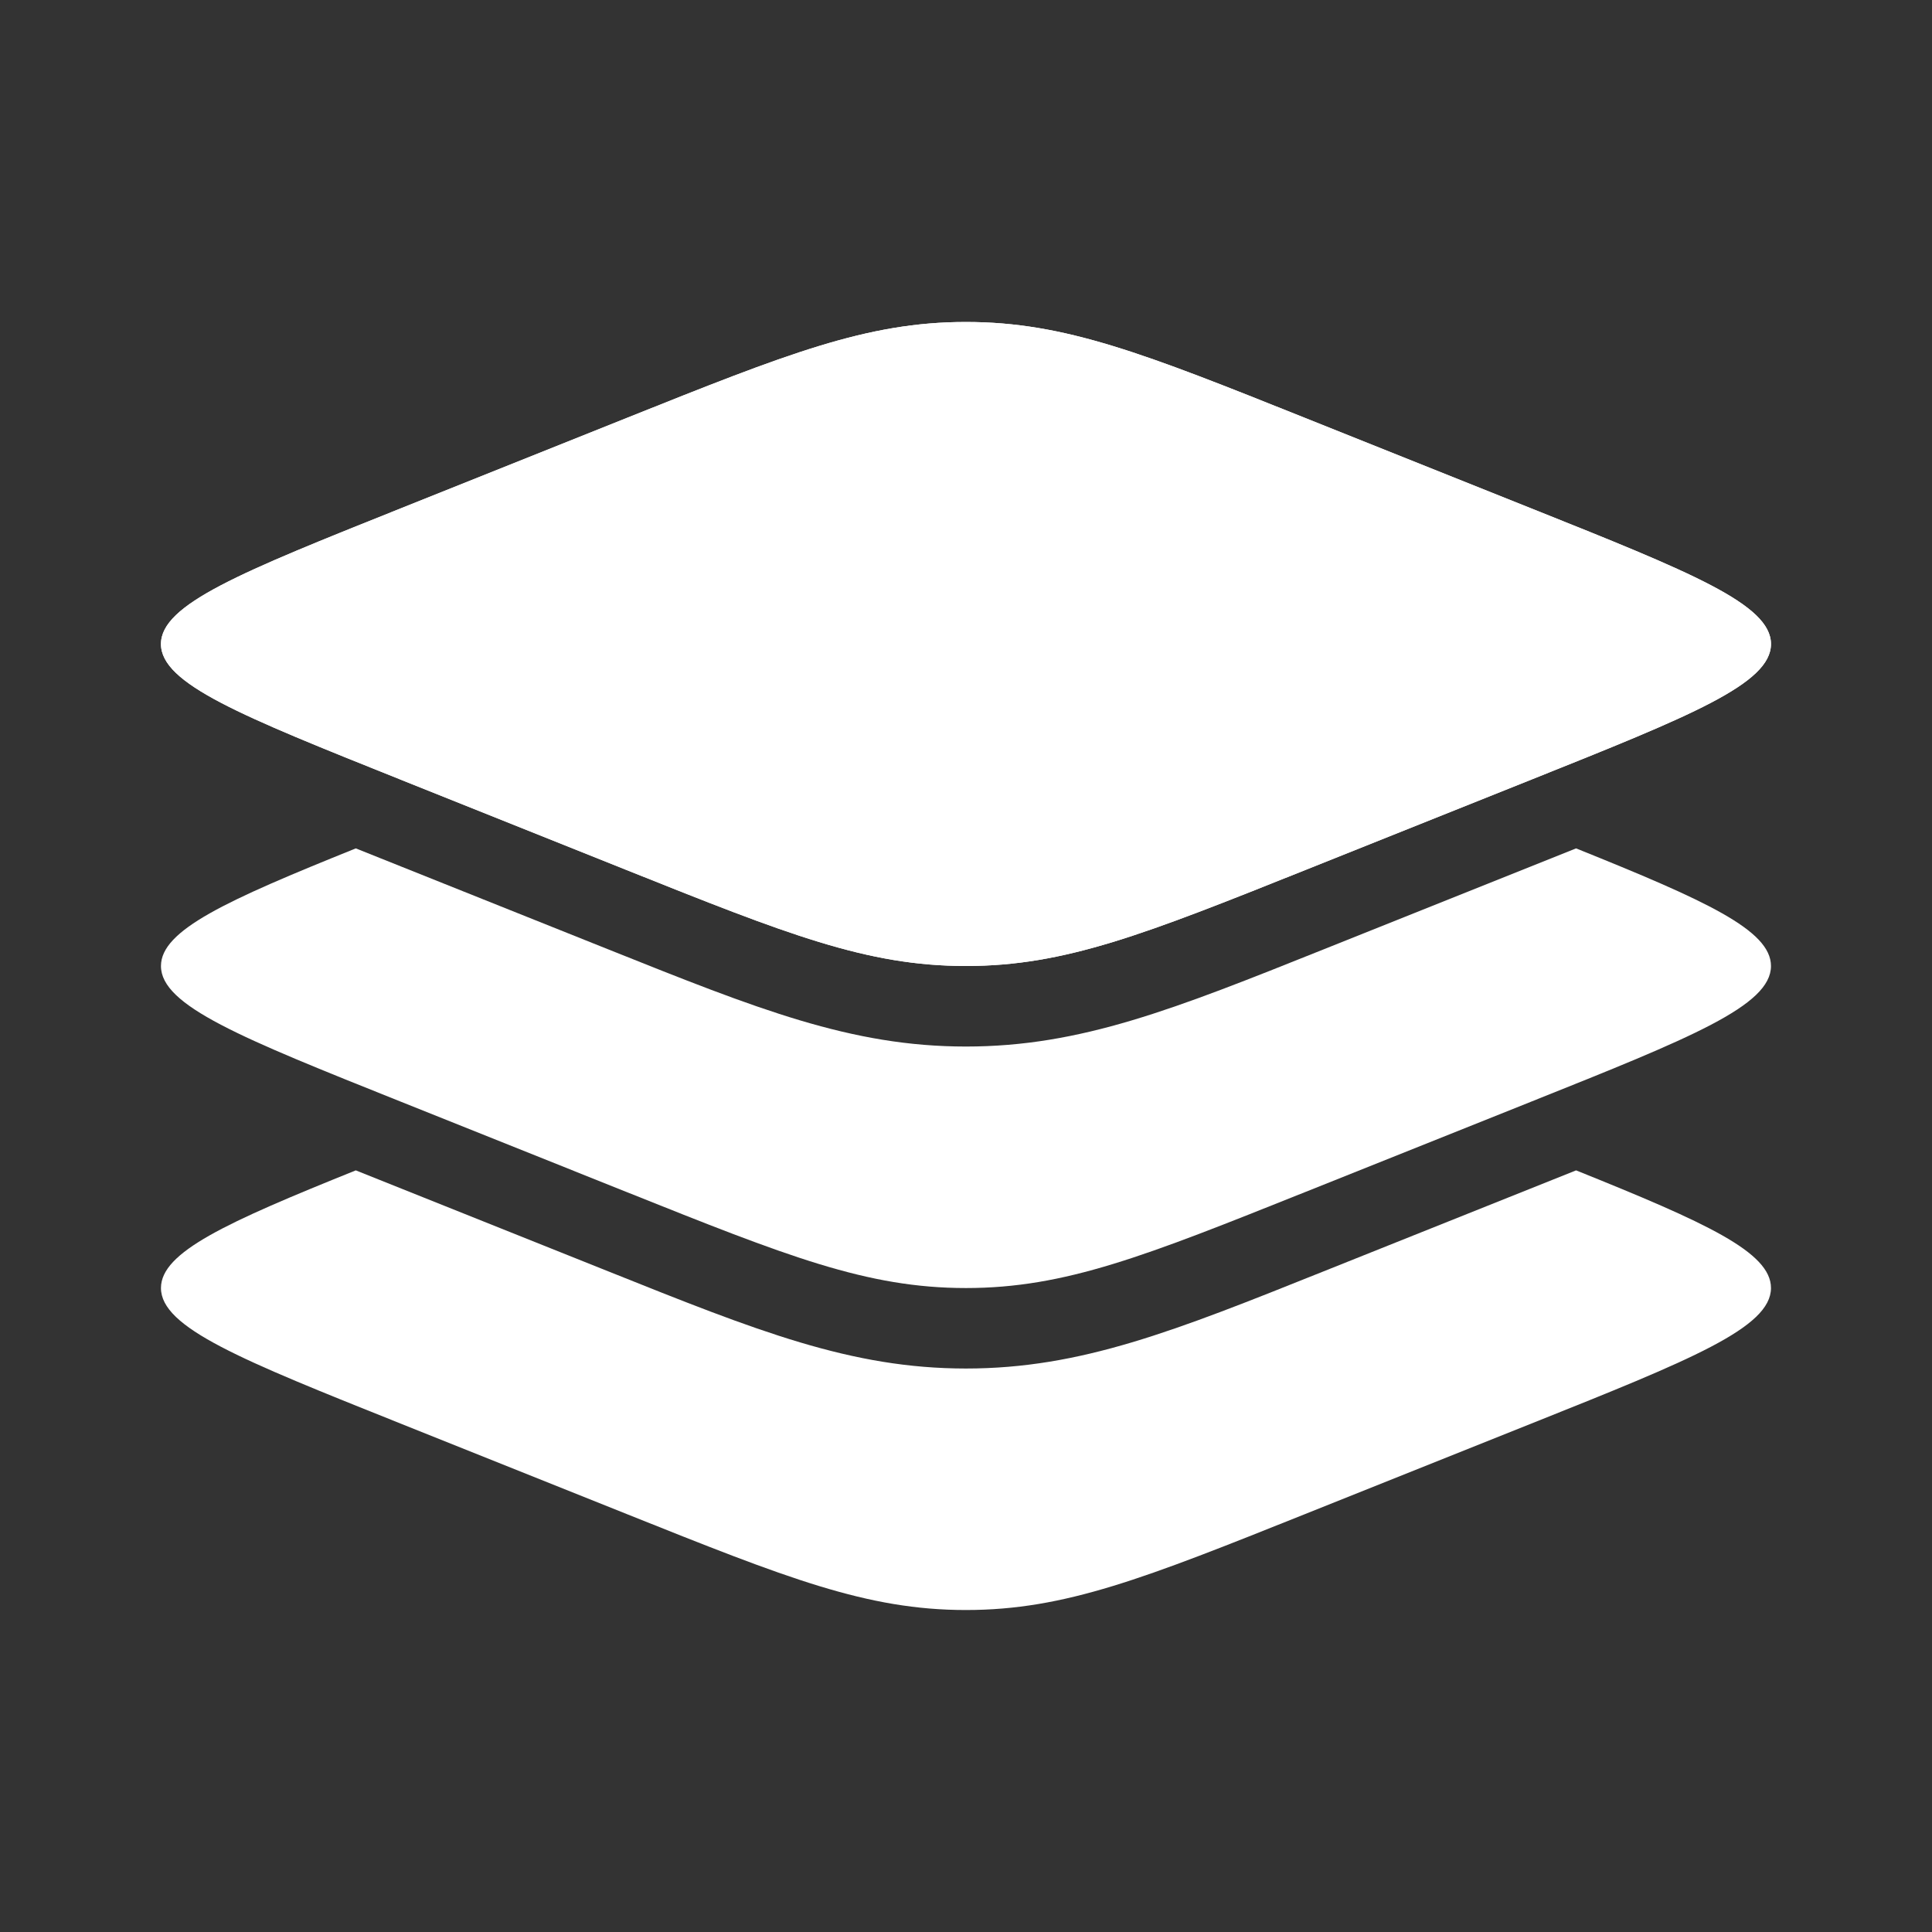<svg width="32" height="32" viewBox="0 0 32 32" fill="none" xmlns="http://www.w3.org/2000/svg">
<rect x="0" y="0" width="32" height="32" fill="#333333" stroke="none"/>
<g id="Professions icons">
<g id="Vector">
<path d="M6.638 12.914C3.99 11.854 2.666 11.325 2.666 10.667C2.666 10.009 3.99 9.479 6.638 8.42L10.382 6.922C13.03 5.863 14.354 5.333 15.999 5.333C17.645 5.333 18.968 5.863 21.616 6.922L25.361 8.42C28.009 9.479 29.333 10.009 29.333 10.667C29.333 11.325 28.009 11.854 25.361 12.914L21.616 14.412C18.968 15.471 17.645 16 15.999 16C14.354 16 13.03 15.471 10.382 14.412L6.638 12.914Z" fill="white"/>
<path fill-rule="evenodd" clip-rule="evenodd" d="M2.666 10.667C2.666 11.325 3.99 11.854 6.638 12.914L10.382 14.412C13.03 15.471 14.354 16 15.999 16C17.645 16 18.968 15.471 21.616 14.412L25.361 12.914C28.009 11.854 29.333 11.325 29.333 10.667C29.333 10.009 28.009 9.479 25.361 8.42L21.616 6.922C18.968 5.863 17.645 5.333 15.999 5.333C14.354 5.333 13.03 5.863 10.382 6.922L6.638 8.42C3.99 9.479 2.666 10.009 2.666 10.667Z" fill="white"/>
<path d="M25.361 18.247L21.616 19.745C18.968 20.804 17.645 21.334 15.999 21.334C14.354 21.334 13.03 20.804 10.382 19.745L6.638 18.247C3.99 17.188 2.666 16.658 2.666 16C2.666 15.407 3.742 14.918 5.893 14.052L10.081 15.727C12.546 16.713 14.095 17.334 15.999 17.334C17.903 17.334 19.453 16.713 21.917 15.727L26.105 14.052C28.257 14.918 29.333 15.407 29.333 16C29.333 16.658 28.009 17.188 25.361 18.247Z" fill="white"/>
<path d="M25.361 23.58L21.616 25.078C18.968 26.137 17.645 26.667 15.999 26.667C14.354 26.667 13.03 26.137 10.382 25.078L6.638 23.58C3.99 22.521 2.666 21.991 2.666 21.333C2.666 20.74 3.742 20.251 5.893 19.385L10.081 21.06C12.546 22.047 14.095 22.667 15.999 22.667C17.903 22.667 19.453 22.047 21.917 21.06L26.105 19.385C28.257 20.251 29.333 20.74 29.333 21.333C29.333 21.991 28.009 22.521 25.361 23.58Z" fill="white"/>
</g>
</g>
</svg>

